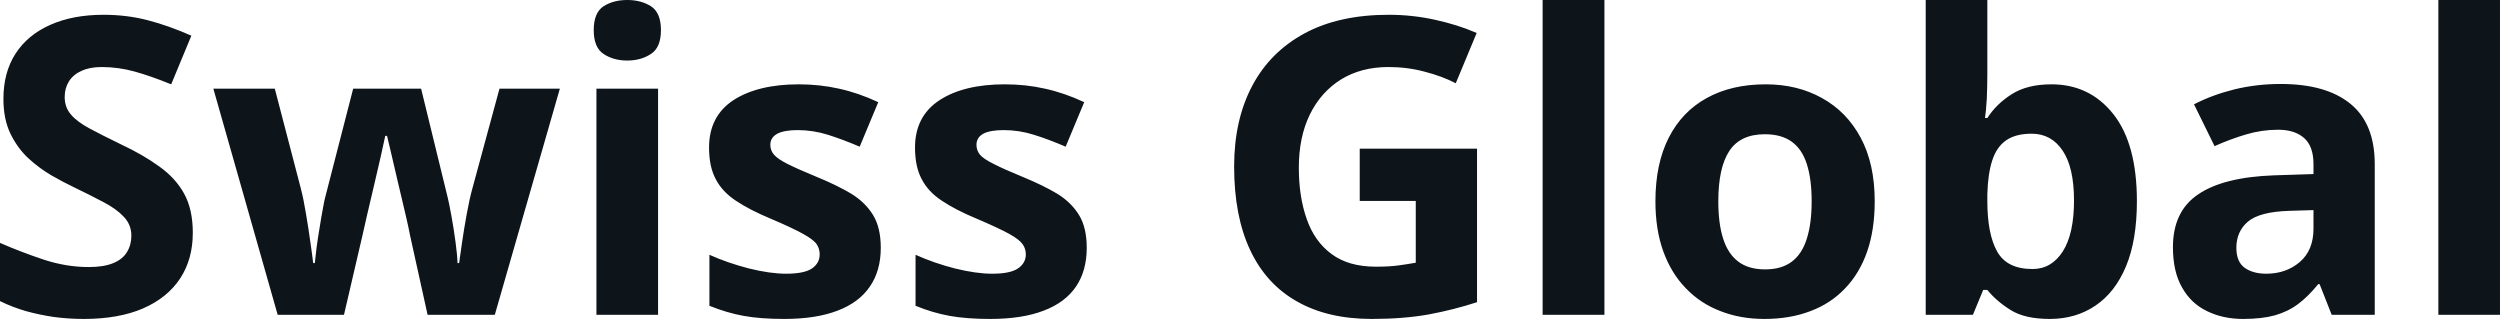 <svg fill="#0d141a" viewBox="0 0 138.741 17.699" height="100%" width="100%" xmlns="http://www.w3.org/2000/svg"><path preserveAspectRatio="none" d="M10.70 12.92L10.70 12.92Q10.70 14.38 10.00 15.45Q9.29 16.53 7.93 17.12Q6.58 17.70 4.65 17.70L4.65 17.70Q3.80 17.70 2.98 17.59Q2.17 17.47 1.42 17.26Q0.67 17.04 0 16.71L0 16.71L0 13.48Q1.17 13.99 2.43 14.41Q3.68 14.82 4.92 14.82L4.92 14.82Q5.77 14.82 6.29 14.60Q6.82 14.38 7.05 13.98Q7.29 13.59 7.29 13.08L7.29 13.08Q7.29 12.47 6.87 12.03Q6.46 11.59 5.73 11.21Q5.01 10.83 4.10 10.39L4.10 10.39Q3.53 10.12 2.85 9.73Q2.18 9.34 1.57 8.78Q0.97 8.22 0.58 7.42Q0.19 6.61 0.19 5.49L0.19 5.49Q0.19 4.02 0.86 2.98Q1.54 1.93 2.79 1.38Q4.04 0.82 5.75 0.82L5.75 0.82Q7.03 0.82 8.19 1.12Q9.35 1.42 10.62 1.98L10.62 1.98L9.50 4.68Q8.37 4.22 7.47 3.97Q6.57 3.72 5.64 3.72L5.64 3.72Q4.99 3.72 4.53 3.93Q4.07 4.13 3.83 4.51Q3.59 4.89 3.59 5.38L3.59 5.38Q3.59 5.96 3.94 6.36Q4.28 6.76 4.97 7.13Q5.66 7.50 6.69 8.00L6.69 8.00Q7.95 8.59 8.84 9.24Q9.74 9.88 10.22 10.75Q10.70 11.62 10.70 12.92ZM27.46 17.47L23.73 17.47L22.76 13.08Q22.69 12.69 22.51 11.92Q22.33 11.15 22.12 10.27Q21.91 9.39 21.74 8.64Q21.56 7.88 21.48 7.54L21.48 7.54L21.38 7.54Q21.30 7.88 21.14 8.64Q20.97 9.39 20.76 10.28Q20.55 11.16 20.37 11.94Q20.19 12.72 20.10 13.13L20.10 13.13L19.09 17.47L15.41 17.47L11.84 4.92L15.25 4.92L16.70 10.48Q16.85 11.06 16.98 11.86Q17.12 12.67 17.22 13.41Q17.33 14.16 17.38 14.60L17.38 14.60L17.47 14.60Q17.50 14.27 17.57 13.73Q17.64 13.20 17.74 12.62Q17.83 12.04 17.92 11.57Q18.00 11.11 18.05 10.94L18.05 10.94L19.60 4.92L23.37 4.92L24.84 10.94Q24.92 11.26 25.05 11.97Q25.18 12.68 25.28 13.43Q25.38 14.17 25.39 14.60L25.39 14.60L25.48 14.60Q25.53 14.22 25.64 13.47Q25.75 12.71 25.90 11.89Q26.05 11.06 26.21 10.48L26.21 10.48L27.72 4.92L31.07 4.92L27.46 17.47ZM33.10 4.92L36.52 4.92L36.52 17.47L33.10 17.47L33.10 4.92ZM34.81 0L34.81 0Q35.58 0 36.13 0.35Q36.68 0.71 36.68 1.67L36.68 1.67Q36.68 2.63 36.13 2.99Q35.58 3.36 34.81 3.36L34.81 3.36Q34.04 3.36 33.49 2.99Q32.95 2.63 32.95 1.67L32.95 1.67Q32.95 0.71 33.49 0.35Q34.04 0 34.81 0ZM48.88 13.75L48.88 13.75Q48.88 15.03 48.27 15.91Q47.67 16.79 46.48 17.24Q45.29 17.70 43.52 17.70L43.52 17.70Q42.20 17.70 41.27 17.53Q40.33 17.36 39.37 16.97L39.37 16.97L39.37 14.14Q40.40 14.60 41.57 14.90Q42.74 15.19 43.63 15.19L43.63 15.19Q44.63 15.19 45.06 14.90Q45.49 14.60 45.49 14.12L45.49 14.12Q45.49 13.80 45.32 13.55Q45.15 13.30 44.57 12.98Q44.00 12.66 42.78 12.14L42.78 12.14Q41.60 11.65 40.84 11.14Q40.08 10.64 39.72 9.94Q39.35 9.25 39.35 8.19L39.35 8.19Q39.35 6.45 40.70 5.56Q42.06 4.68 44.33 4.68L44.33 4.68Q45.49 4.68 46.56 4.92Q47.62 5.15 48.74 5.67L48.74 5.67L47.71 8.14Q46.77 7.74 45.95 7.48Q45.12 7.22 44.27 7.22L44.27 7.22Q43.52 7.22 43.14 7.42Q42.75 7.63 42.75 8.04L42.75 8.04Q42.75 8.34 42.95 8.58Q43.15 8.82 43.71 9.10Q44.28 9.39 45.38 9.84L45.38 9.84Q46.45 10.28 47.24 10.75Q48.02 11.23 48.45 11.93Q48.88 12.63 48.88 13.75ZM60.31 13.75L60.31 13.75Q60.31 15.03 59.71 15.91Q59.11 16.79 57.92 17.24Q56.73 17.70 54.95 17.70L54.95 17.70Q53.64 17.70 52.70 17.53Q51.76 17.36 50.81 16.97L50.81 16.97L50.81 14.14Q51.83 14.60 53.00 14.90Q54.18 15.19 55.06 15.19L55.06 15.19Q56.06 15.19 56.49 14.90Q56.93 14.60 56.93 14.12L56.93 14.12Q56.93 13.80 56.75 13.55Q56.58 13.30 56.01 12.98Q55.43 12.66 54.21 12.14L54.21 12.14Q53.03 11.65 52.27 11.14Q51.51 10.64 51.15 9.94Q50.78 9.25 50.78 8.19L50.78 8.19Q50.78 6.45 52.14 5.56Q53.49 4.68 55.76 4.68L55.76 4.68Q56.93 4.68 57.99 4.92Q59.05 5.15 60.17 5.67L60.17 5.67L59.14 8.14Q58.21 7.74 57.38 7.48Q56.56 7.22 55.70 7.22L55.70 7.22Q54.95 7.22 54.57 7.42Q54.19 7.63 54.19 8.04L54.19 8.04Q54.19 8.34 54.38 8.58Q54.58 8.82 55.15 9.10Q55.71 9.39 56.81 9.84L56.81 9.84Q57.88 10.28 58.67 10.75Q59.45 11.23 59.88 11.93Q60.31 12.63 60.31 13.75ZM75.46 11.15L75.46 8.25L81.97 8.25L81.97 16.77Q80.68 17.19 79.29 17.45Q77.89 17.70 76.13 17.70L76.13 17.70Q73.68 17.70 71.98 16.73Q70.27 15.77 69.38 13.88Q68.49 11.99 68.49 9.24L68.49 9.24Q68.49 6.66 69.49 4.77Q70.48 2.89 72.40 1.85Q74.31 0.82 77.07 0.82L77.07 0.82Q78.38 0.82 79.65 1.10Q80.92 1.38 81.95 1.83L81.95 1.83L80.79 4.62Q80.04 4.23 79.07 3.98Q78.11 3.72 77.05 3.72L77.05 3.72Q75.54 3.72 74.42 4.41Q73.30 5.11 72.69 6.36Q72.08 7.61 72.08 9.31L72.08 9.31Q72.08 10.92 72.52 12.16Q72.95 13.40 73.90 14.10Q74.84 14.80 76.36 14.80L76.36 14.80Q77.10 14.80 77.61 14.73Q78.12 14.66 78.57 14.58L78.57 14.58L78.57 11.15L75.46 11.15ZM89.04 0L89.04 17.47L85.61 17.47L85.61 0L89.04 0ZM104.04 11.17L104.04 11.17Q104.04 12.75 103.62 13.96Q103.20 15.17 102.39 16.01Q101.59 16.85 100.46 17.27Q99.33 17.70 97.92 17.70L97.92 17.70Q96.59 17.70 95.49 17.27Q94.38 16.85 93.57 16.01Q92.75 15.17 92.31 13.96Q91.87 12.75 91.87 11.17L91.87 11.17Q91.87 9.09 92.61 7.64Q93.35 6.19 94.72 5.44Q96.09 4.68 97.99 4.68L97.99 4.68Q99.75 4.68 101.11 5.44Q102.48 6.19 103.26 7.64Q104.04 9.09 104.04 11.17ZM95.36 11.17L95.36 11.17Q95.36 12.41 95.63 13.25Q95.90 14.09 96.47 14.52Q97.04 14.95 97.96 14.95L97.96 14.95Q98.87 14.95 99.44 14.52Q100.01 14.09 100.27 13.25Q100.54 12.41 100.54 11.17L100.54 11.17Q100.54 9.93 100.27 9.10Q100.01 8.28 99.43 7.86Q98.86 7.45 97.94 7.45L97.94 7.45Q96.58 7.45 95.97 8.38Q95.36 9.31 95.36 11.17ZM106.87 0L110.29 0L110.29 4.07Q110.29 4.77 110.26 5.47Q110.22 6.17 110.16 6.55L110.16 6.55L110.29 6.55Q110.79 5.77 111.64 5.23Q112.50 4.68 113.85 4.68L113.85 4.68Q115.97 4.68 117.28 6.33Q118.59 7.98 118.59 11.17L118.59 11.17Q118.59 13.32 117.99 14.77Q117.38 16.23 116.29 16.96Q115.20 17.70 113.76 17.70L113.76 17.70Q112.38 17.70 111.59 17.21Q110.79 16.71 110.29 16.09L110.29 16.09L110.06 16.09L109.49 17.47L106.87 17.47L106.87 0ZM112.75 7.42L112.75 7.42Q111.86 7.42 111.33 7.79Q110.80 8.16 110.56 8.91Q110.32 9.65 110.29 10.78L110.29 10.78L110.29 11.15Q110.29 12.98 110.83 13.95Q111.37 14.93 112.80 14.93L112.80 14.93Q113.85 14.93 114.48 13.95Q115.10 12.97 115.10 11.13L115.10 11.13Q115.10 9.29 114.47 8.36Q113.84 7.42 112.75 7.42ZM126.57 4.66L126.57 4.66Q129.09 4.66 130.44 5.76Q131.79 6.86 131.79 9.11L131.79 9.11L131.79 17.47L129.40 17.47L128.73 15.77L128.65 15.77Q128.11 16.44 127.54 16.87Q126.98 17.29 126.25 17.50Q125.52 17.70 124.48 17.70L124.48 17.70Q123.37 17.70 122.49 17.27Q121.60 16.85 121.10 15.96Q120.59 15.08 120.59 13.72L120.59 13.72Q120.59 11.72 122.00 10.78Q123.40 9.83 126.21 9.73L126.21 9.73L128.39 9.66L128.39 9.11Q128.39 8.12 127.87 7.66Q127.35 7.20 126.43 7.20L126.43 7.20Q125.52 7.20 124.65 7.46Q123.77 7.72 122.90 8.11L122.90 8.11L121.76 5.79Q122.76 5.27 124.00 4.96Q125.24 4.66 126.57 4.66ZM128.39 12.69L128.39 11.66L127.06 11.70Q125.40 11.75 124.75 12.30Q124.11 12.85 124.11 13.75L124.11 13.75Q124.11 14.53 124.57 14.86Q125.03 15.19 125.77 15.19L125.77 15.19Q126.87 15.19 127.63 14.54Q128.39 13.89 128.39 12.69L128.39 12.69ZM138.74 0L138.74 17.47L135.32 17.47L135.32 0L138.74 0Z"></path></svg>